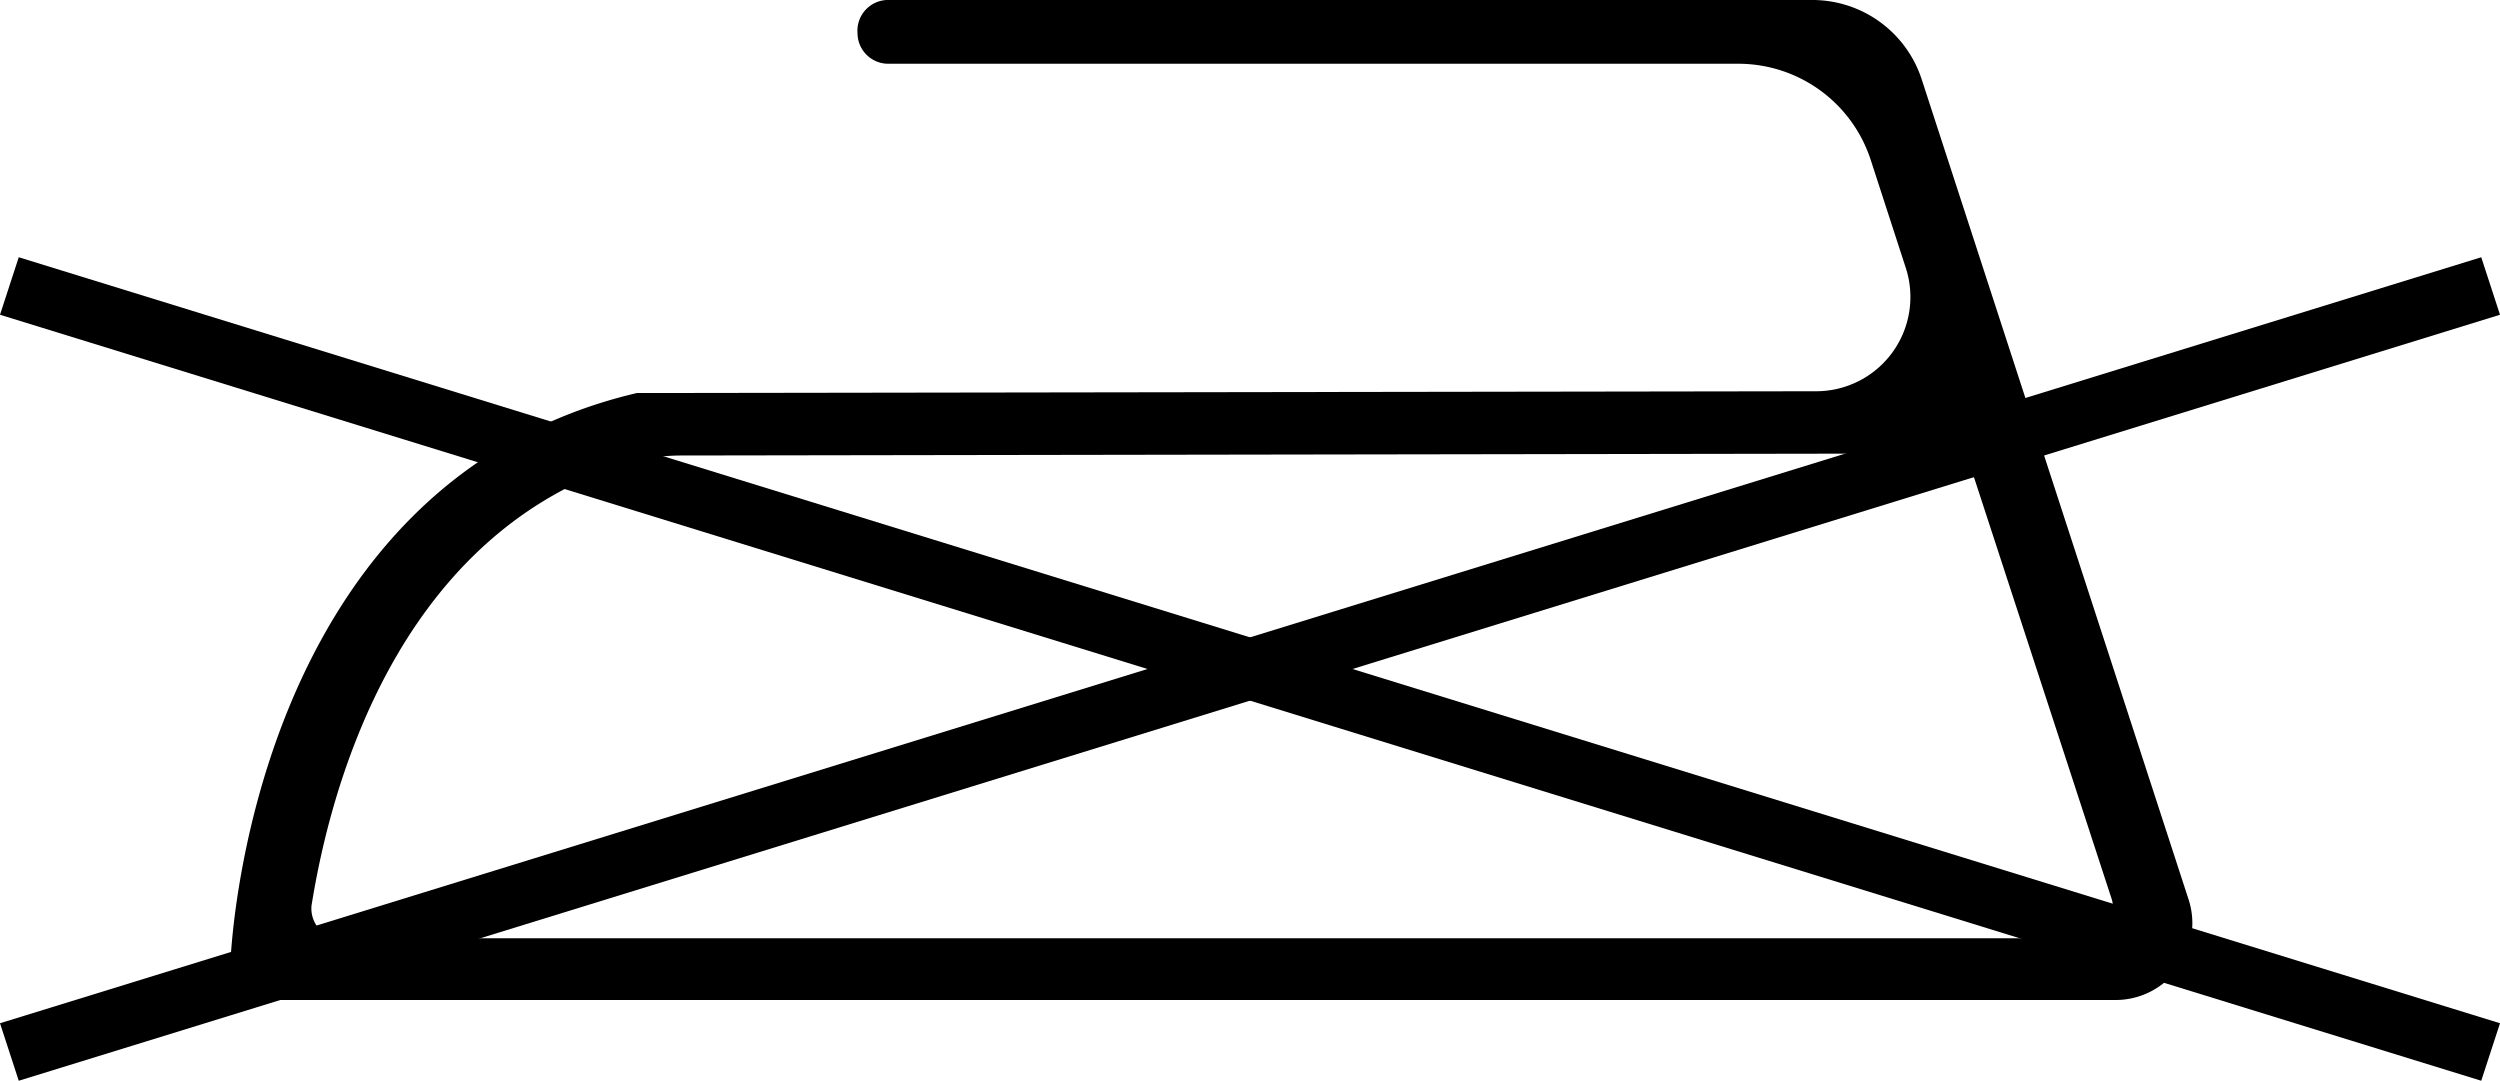 <svg xmlns="http://www.w3.org/2000/svg" viewBox="0 0 100 43.23"><g id="Lager_2" data-name="Lager 2"><g id="Lager_1-2" data-name="Lager 1"><line x1="0.38" y1="11.44" x2="99.62" y2="42.09"/><polygon points="99.25 43.23 0 12.59 0.75 10.29 100 40.93 99.25 43.23"/><line x1="99.62" y1="11.44" x2="0.38" y2="42.09"/><polygon points="0.75 43.23 0 40.93 99.25 10.29 100 12.59 0.75 43.23"/><path d="M84.63,40H10.45a1.24,1.24,0,0,1-1.24-1.28h0c0-.78.86-19.39,16.27-23l.16,0,.24,0H26l46.65-.07a3.77,3.77,0,0,0,3.58-4.94l-1.4-4.31a5.57,5.57,0,0,0-5.3-3.85h-34a1.23,1.23,0,0,1-1.23-1.23v0A1.23,1.23,0,0,1,35.59,0h36.9a4.6,4.6,0,0,1,4.38,3.18L87.55,36A3.07,3.07,0,0,1,84.63,40Zm-71-2.47H83.31A1.23,1.23,0,0,0,84.48,36l-5.55-17a1.23,1.23,0,0,0-1.17-.86l-50.46.08a7.89,7.89,0,0,0-2.63.44c-8.82,3.07-11.45,12.79-12.21,17.57A1.23,1.23,0,0,0,13.67,37.57Z"/></g></g></svg>